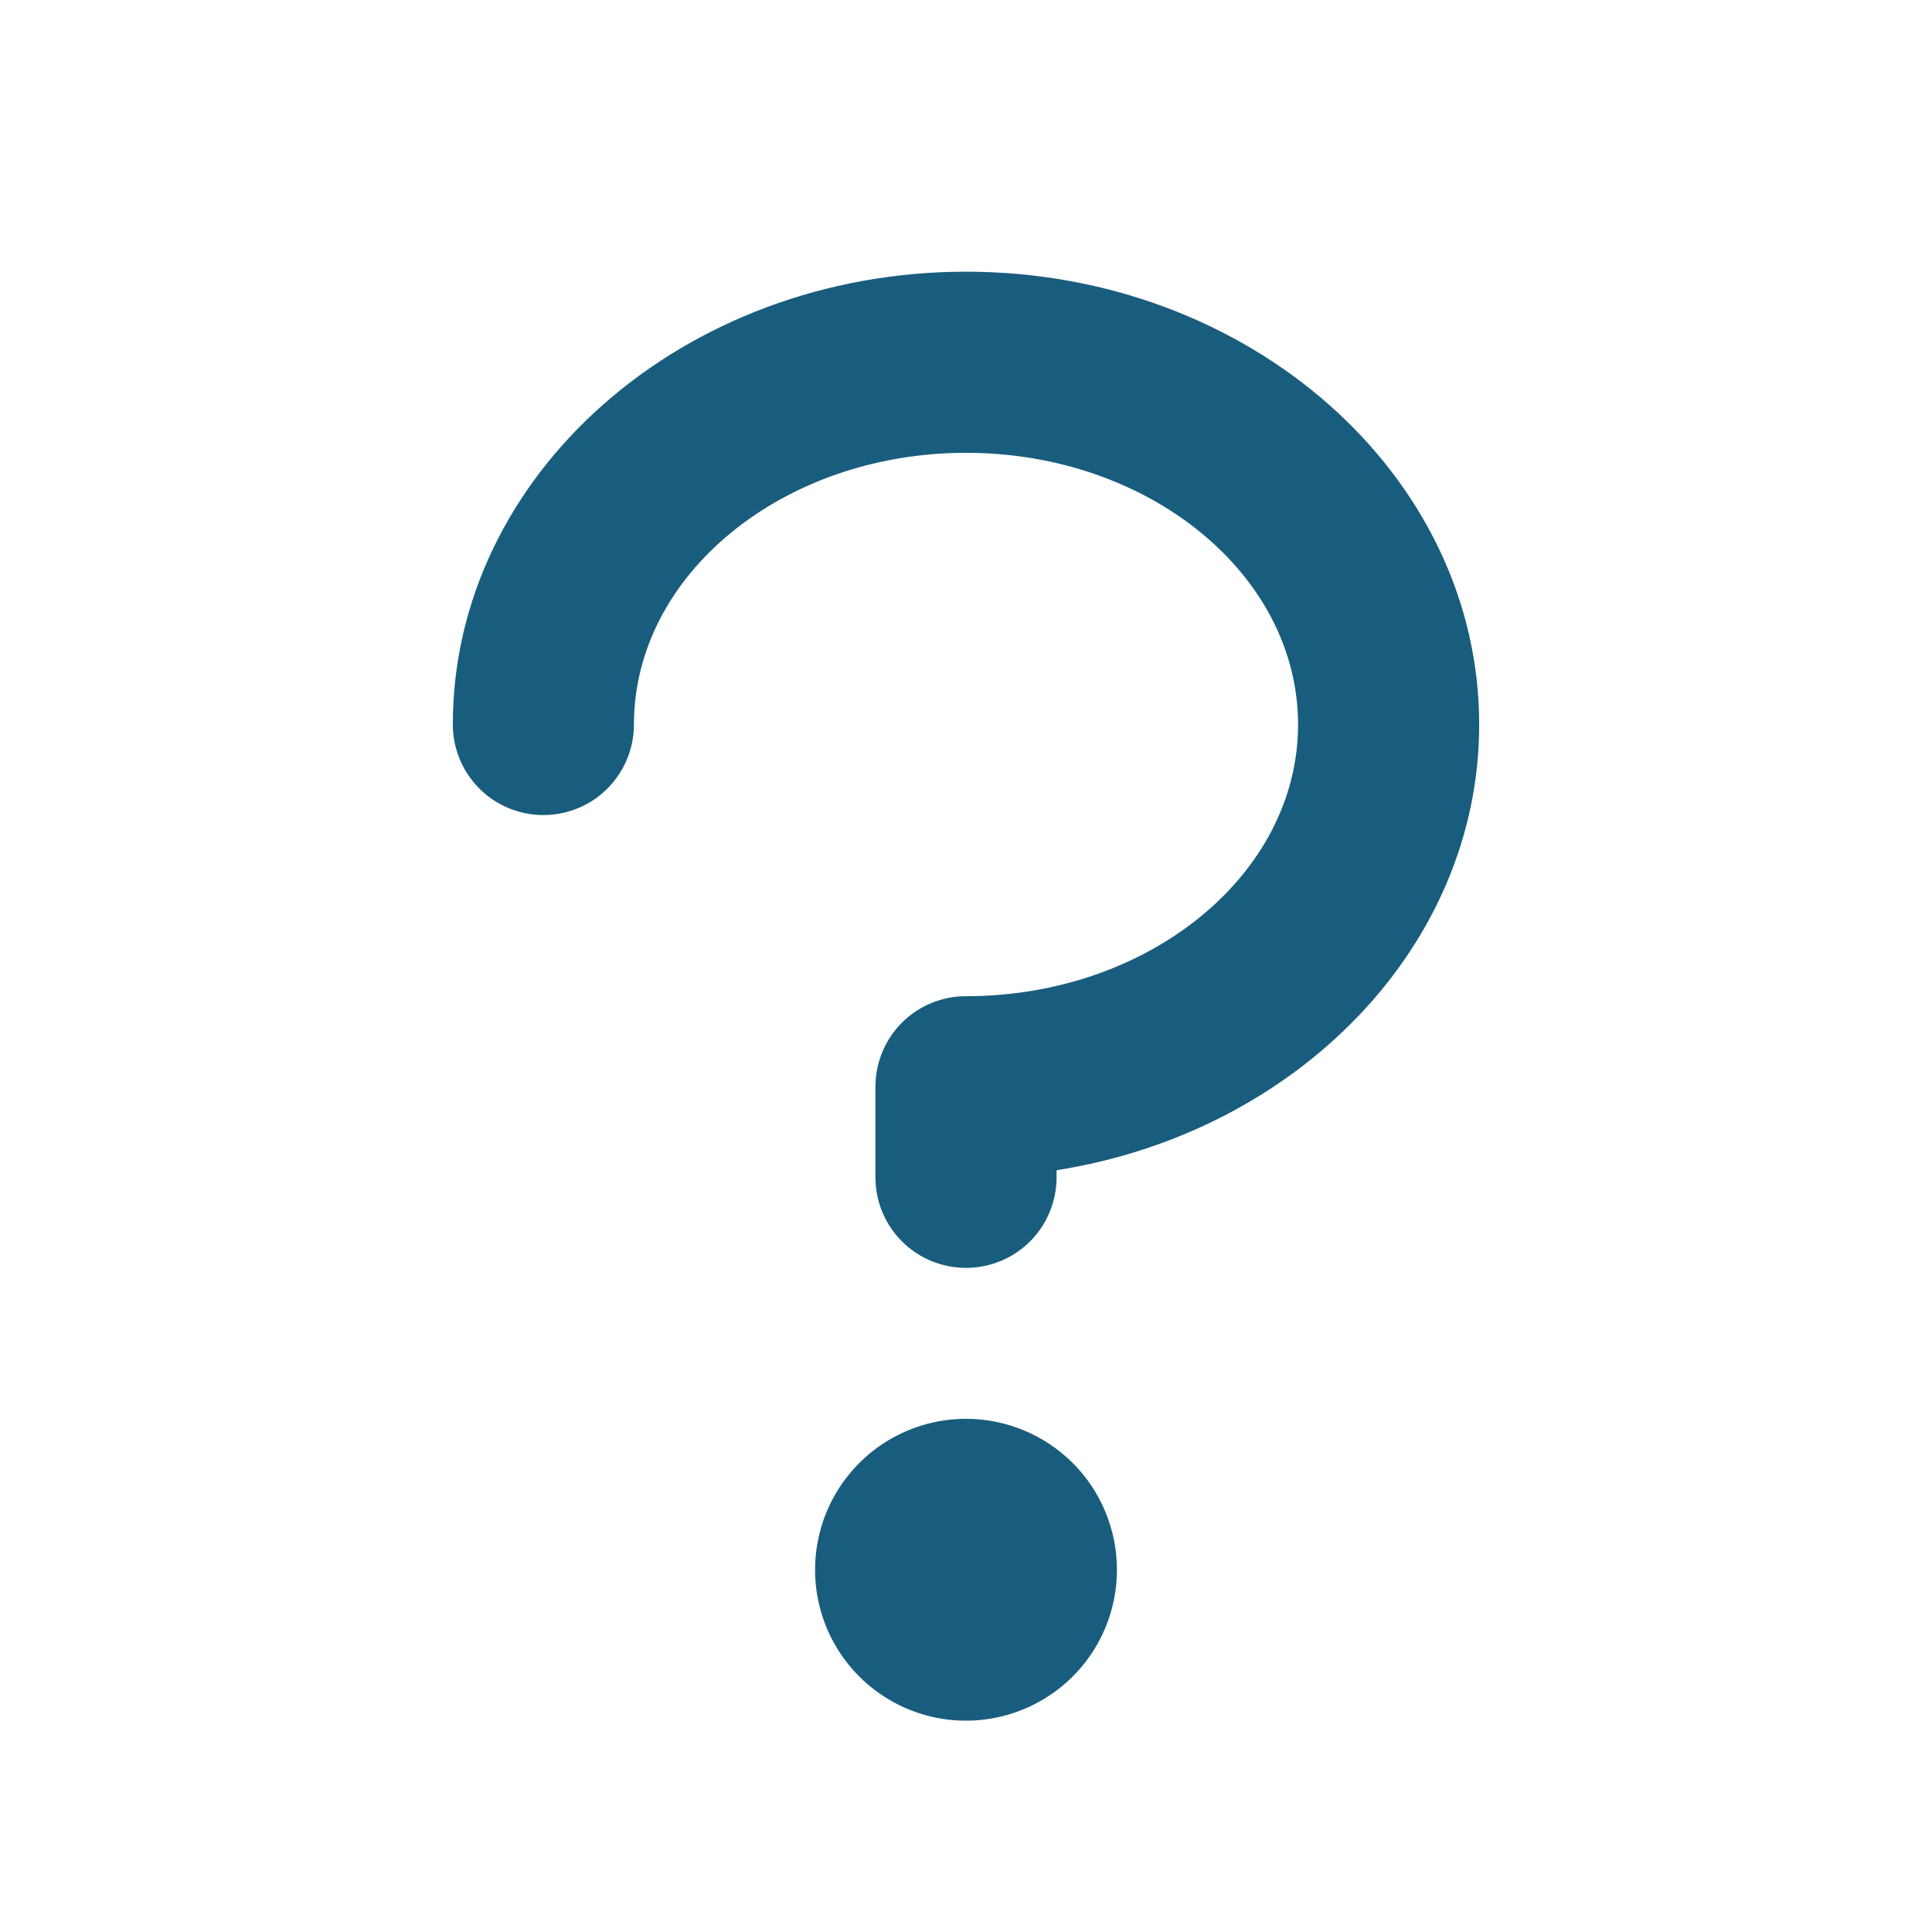 <svg width="24" height="24" viewBox="0 0 24 24" fill="none" xmlns="http://www.w3.org/2000/svg">
<g id="QuestionMark">
<path id="Vector" d="M18.375 9C18.375 11.763 16.105 14.067 13.125 14.537V14.625C13.125 14.923 13.007 15.21 12.796 15.421C12.585 15.632 12.298 15.75 12 15.75C11.702 15.75 11.415 15.632 11.204 15.421C10.993 15.21 10.875 14.923 10.875 14.625V13.5C10.875 13.202 10.993 12.915 11.204 12.704C11.415 12.493 11.702 12.375 12 12.375C14.274 12.375 16.125 10.861 16.125 9C16.125 7.139 14.274 5.625 12 5.625C9.726 5.625 7.875 7.139 7.875 9C7.875 9.298 7.756 9.585 7.545 9.796C7.335 10.007 7.048 10.125 6.75 10.125C6.452 10.125 6.165 10.007 5.955 9.796C5.744 9.585 5.625 9.298 5.625 9C5.625 5.899 8.484 3.375 12 3.375C15.516 3.375 18.375 5.899 18.375 9ZM12 17.625C11.629 17.625 11.267 17.735 10.958 17.941C10.65 18.147 10.41 18.44 10.268 18.782C10.126 19.125 10.089 19.502 10.161 19.866C10.233 20.23 10.412 20.564 10.674 20.826C10.936 21.088 11.271 21.267 11.634 21.339C11.998 21.411 12.375 21.374 12.717 21.232C13.06 21.09 13.353 20.85 13.559 20.542C13.765 20.233 13.875 19.871 13.875 19.5C13.875 19.003 13.678 18.526 13.326 18.174C12.974 17.823 12.497 17.625 12 17.625Z" fill="#195D7E"/>
</g>
</svg>
